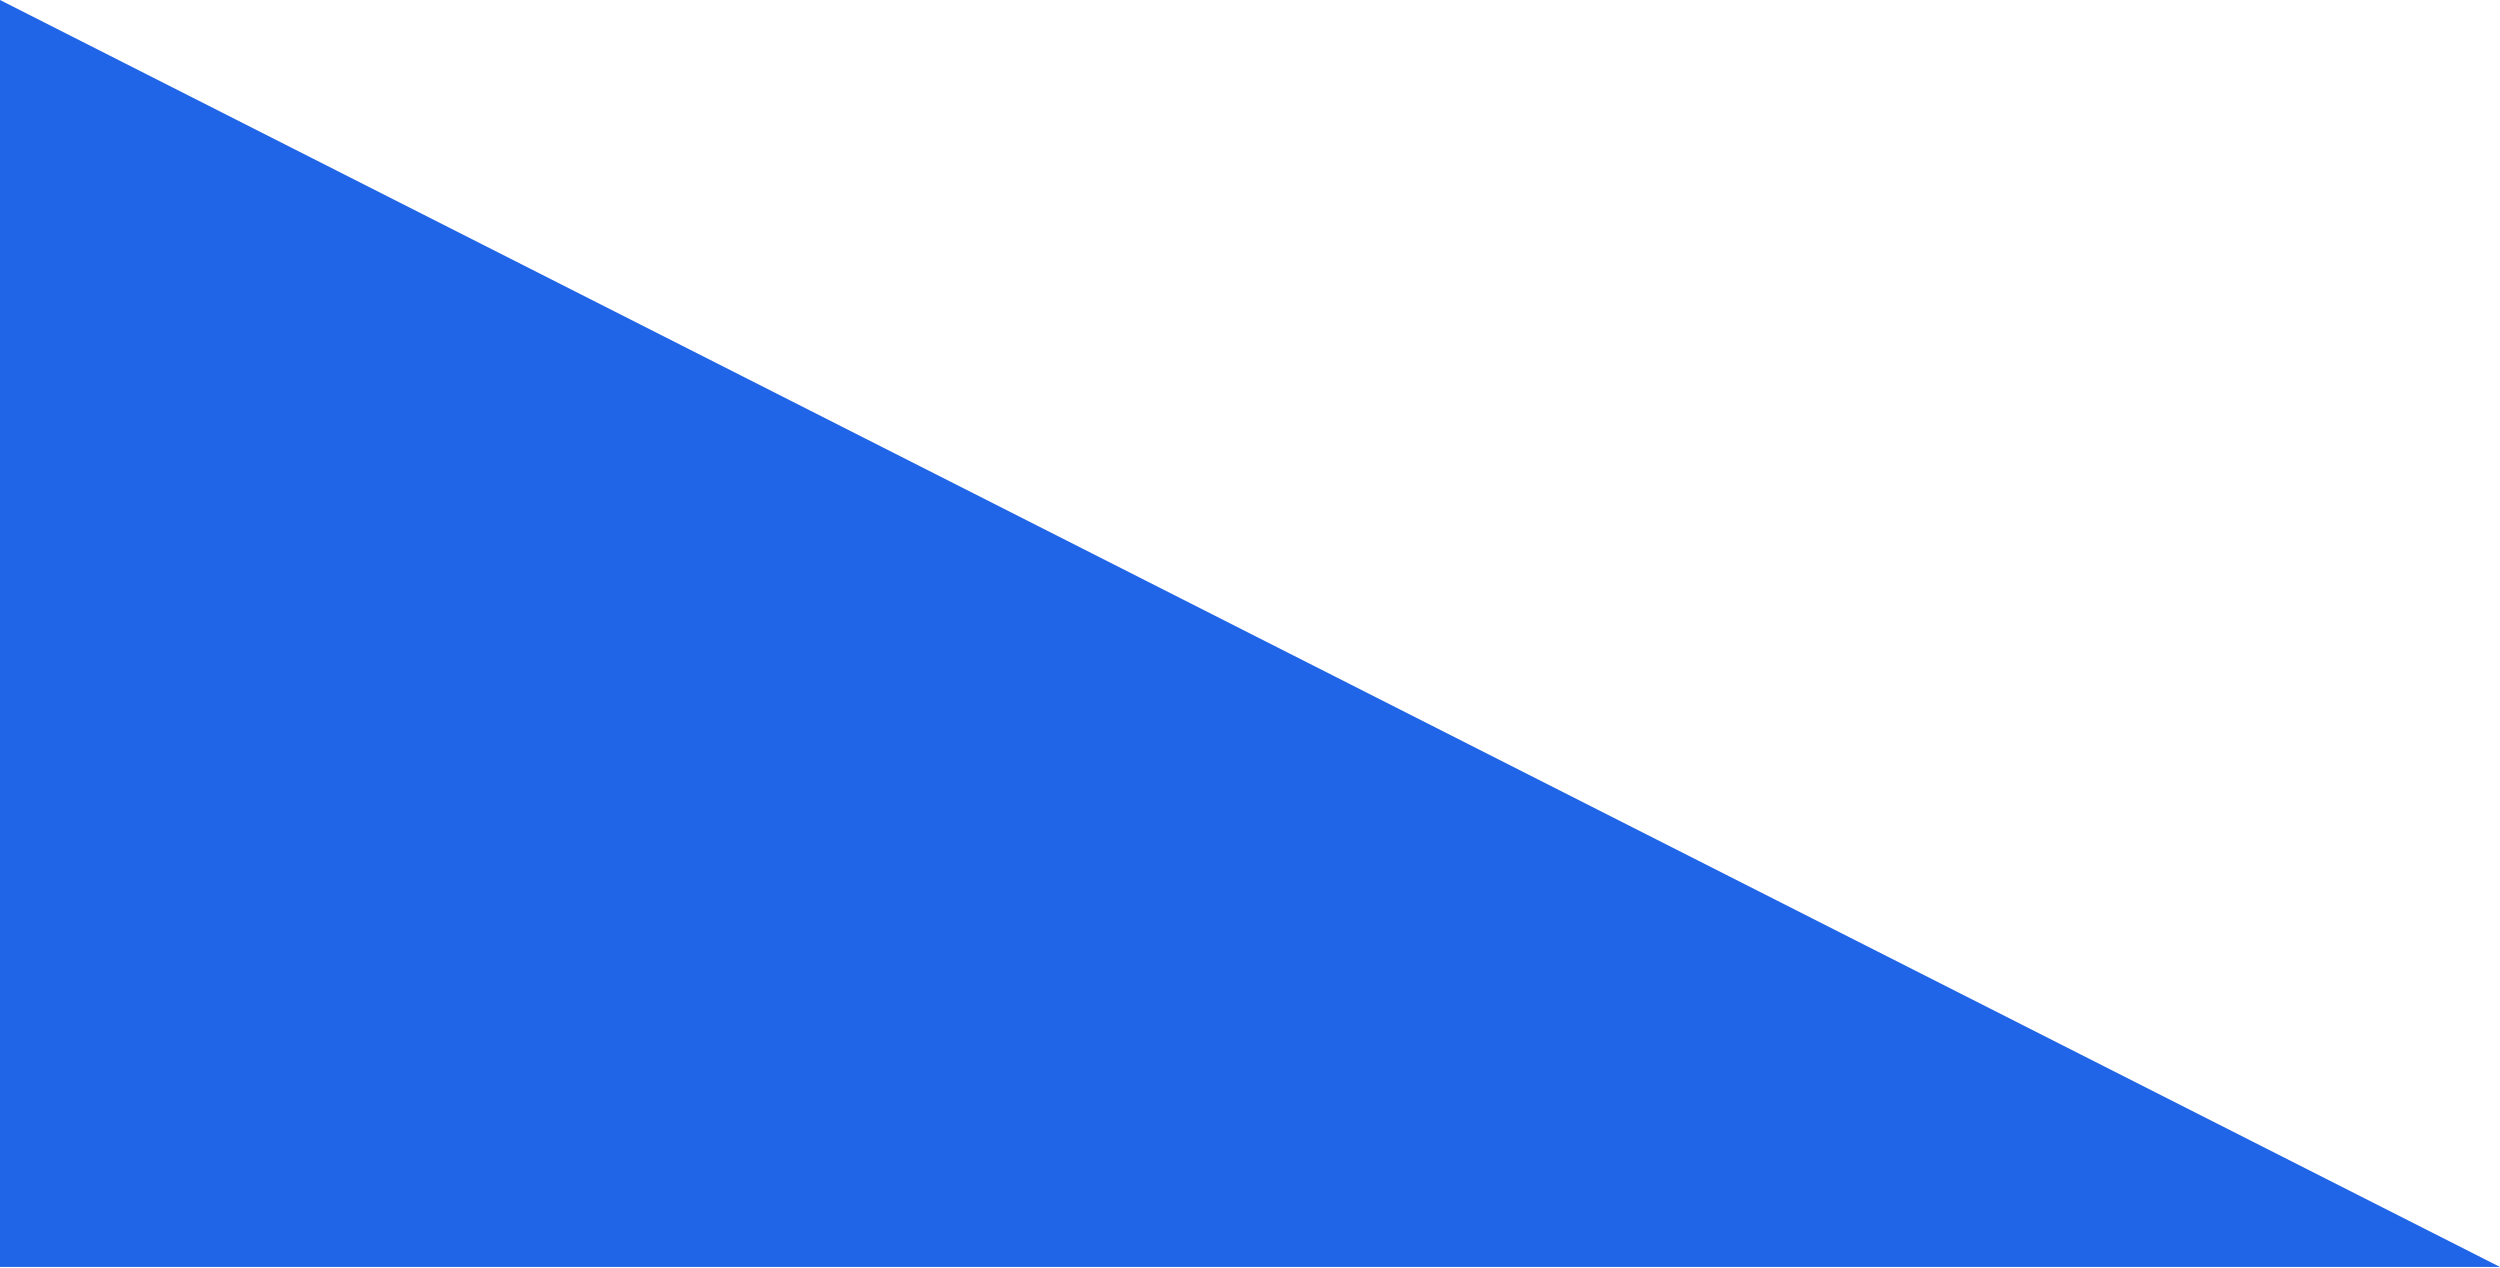 <?xml version="1.0" encoding="UTF-8"?> <svg xmlns="http://www.w3.org/2000/svg" width="1400" height="710" viewBox="0 0 1400 710" fill="none"> <path d="M1400 709.5L0 0V709.5H1400Z" fill="#2065E7"></path> </svg> 